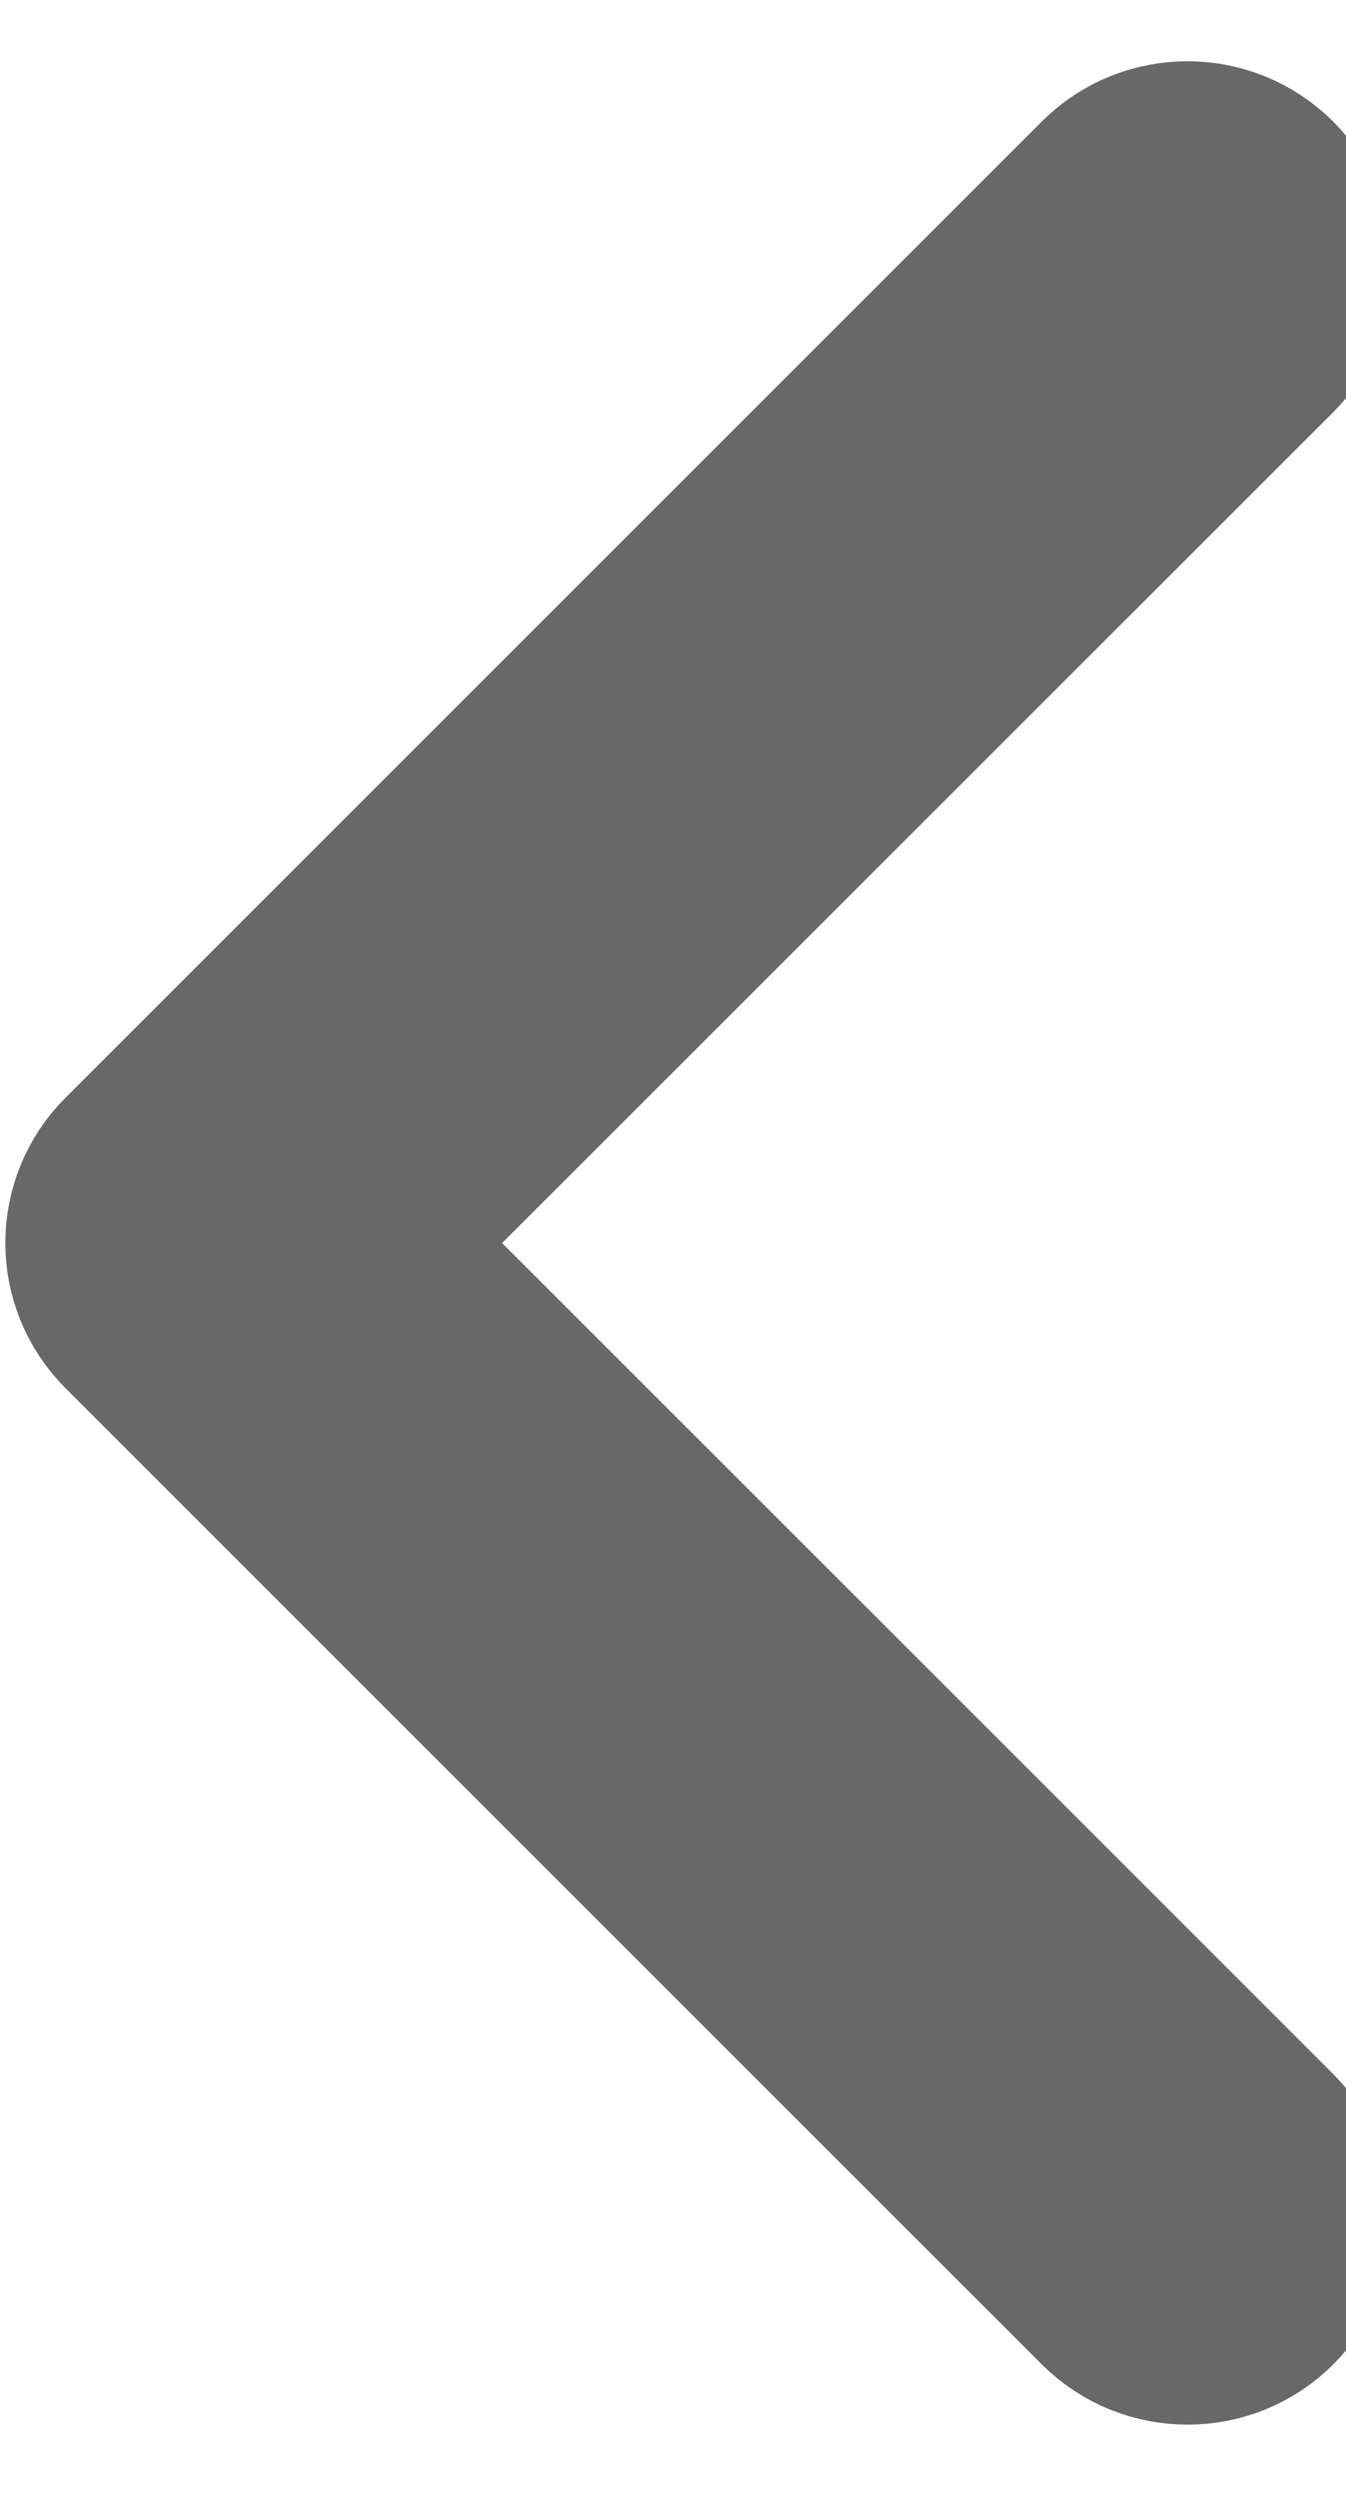 <svg width="7" height="13" viewBox="0 0 7 13" fill="none" xmlns="http://www.w3.org/2000/svg">
<path d="M6.578 11.137L1.904 6.464L6.579 1.791C6.802 1.568 6.802 1.208 6.579 0.985C6.356 0.763 5.995 0.763 5.772 0.985L0.695 6.061C0.472 6.283 0.472 6.644 0.695 6.866L5.772 11.942C5.995 12.164 6.357 12.164 6.58 11.942C6.801 11.72 6.801 11.359 6.578 11.137Z" fill="#686868"/>
<path d="M6.578 11.137L1.904 6.464L6.579 1.791C6.802 1.568 6.802 1.208 6.579 0.985C6.356 0.763 5.995 0.763 5.772 0.985L0.695 6.061C0.472 6.283 0.472 6.644 0.695 6.866L5.772 11.942C5.995 12.164 6.357 12.164 6.58 11.942C6.801 11.72 6.801 11.359 6.578 11.137Z" stroke="#686868"/>
</svg>
